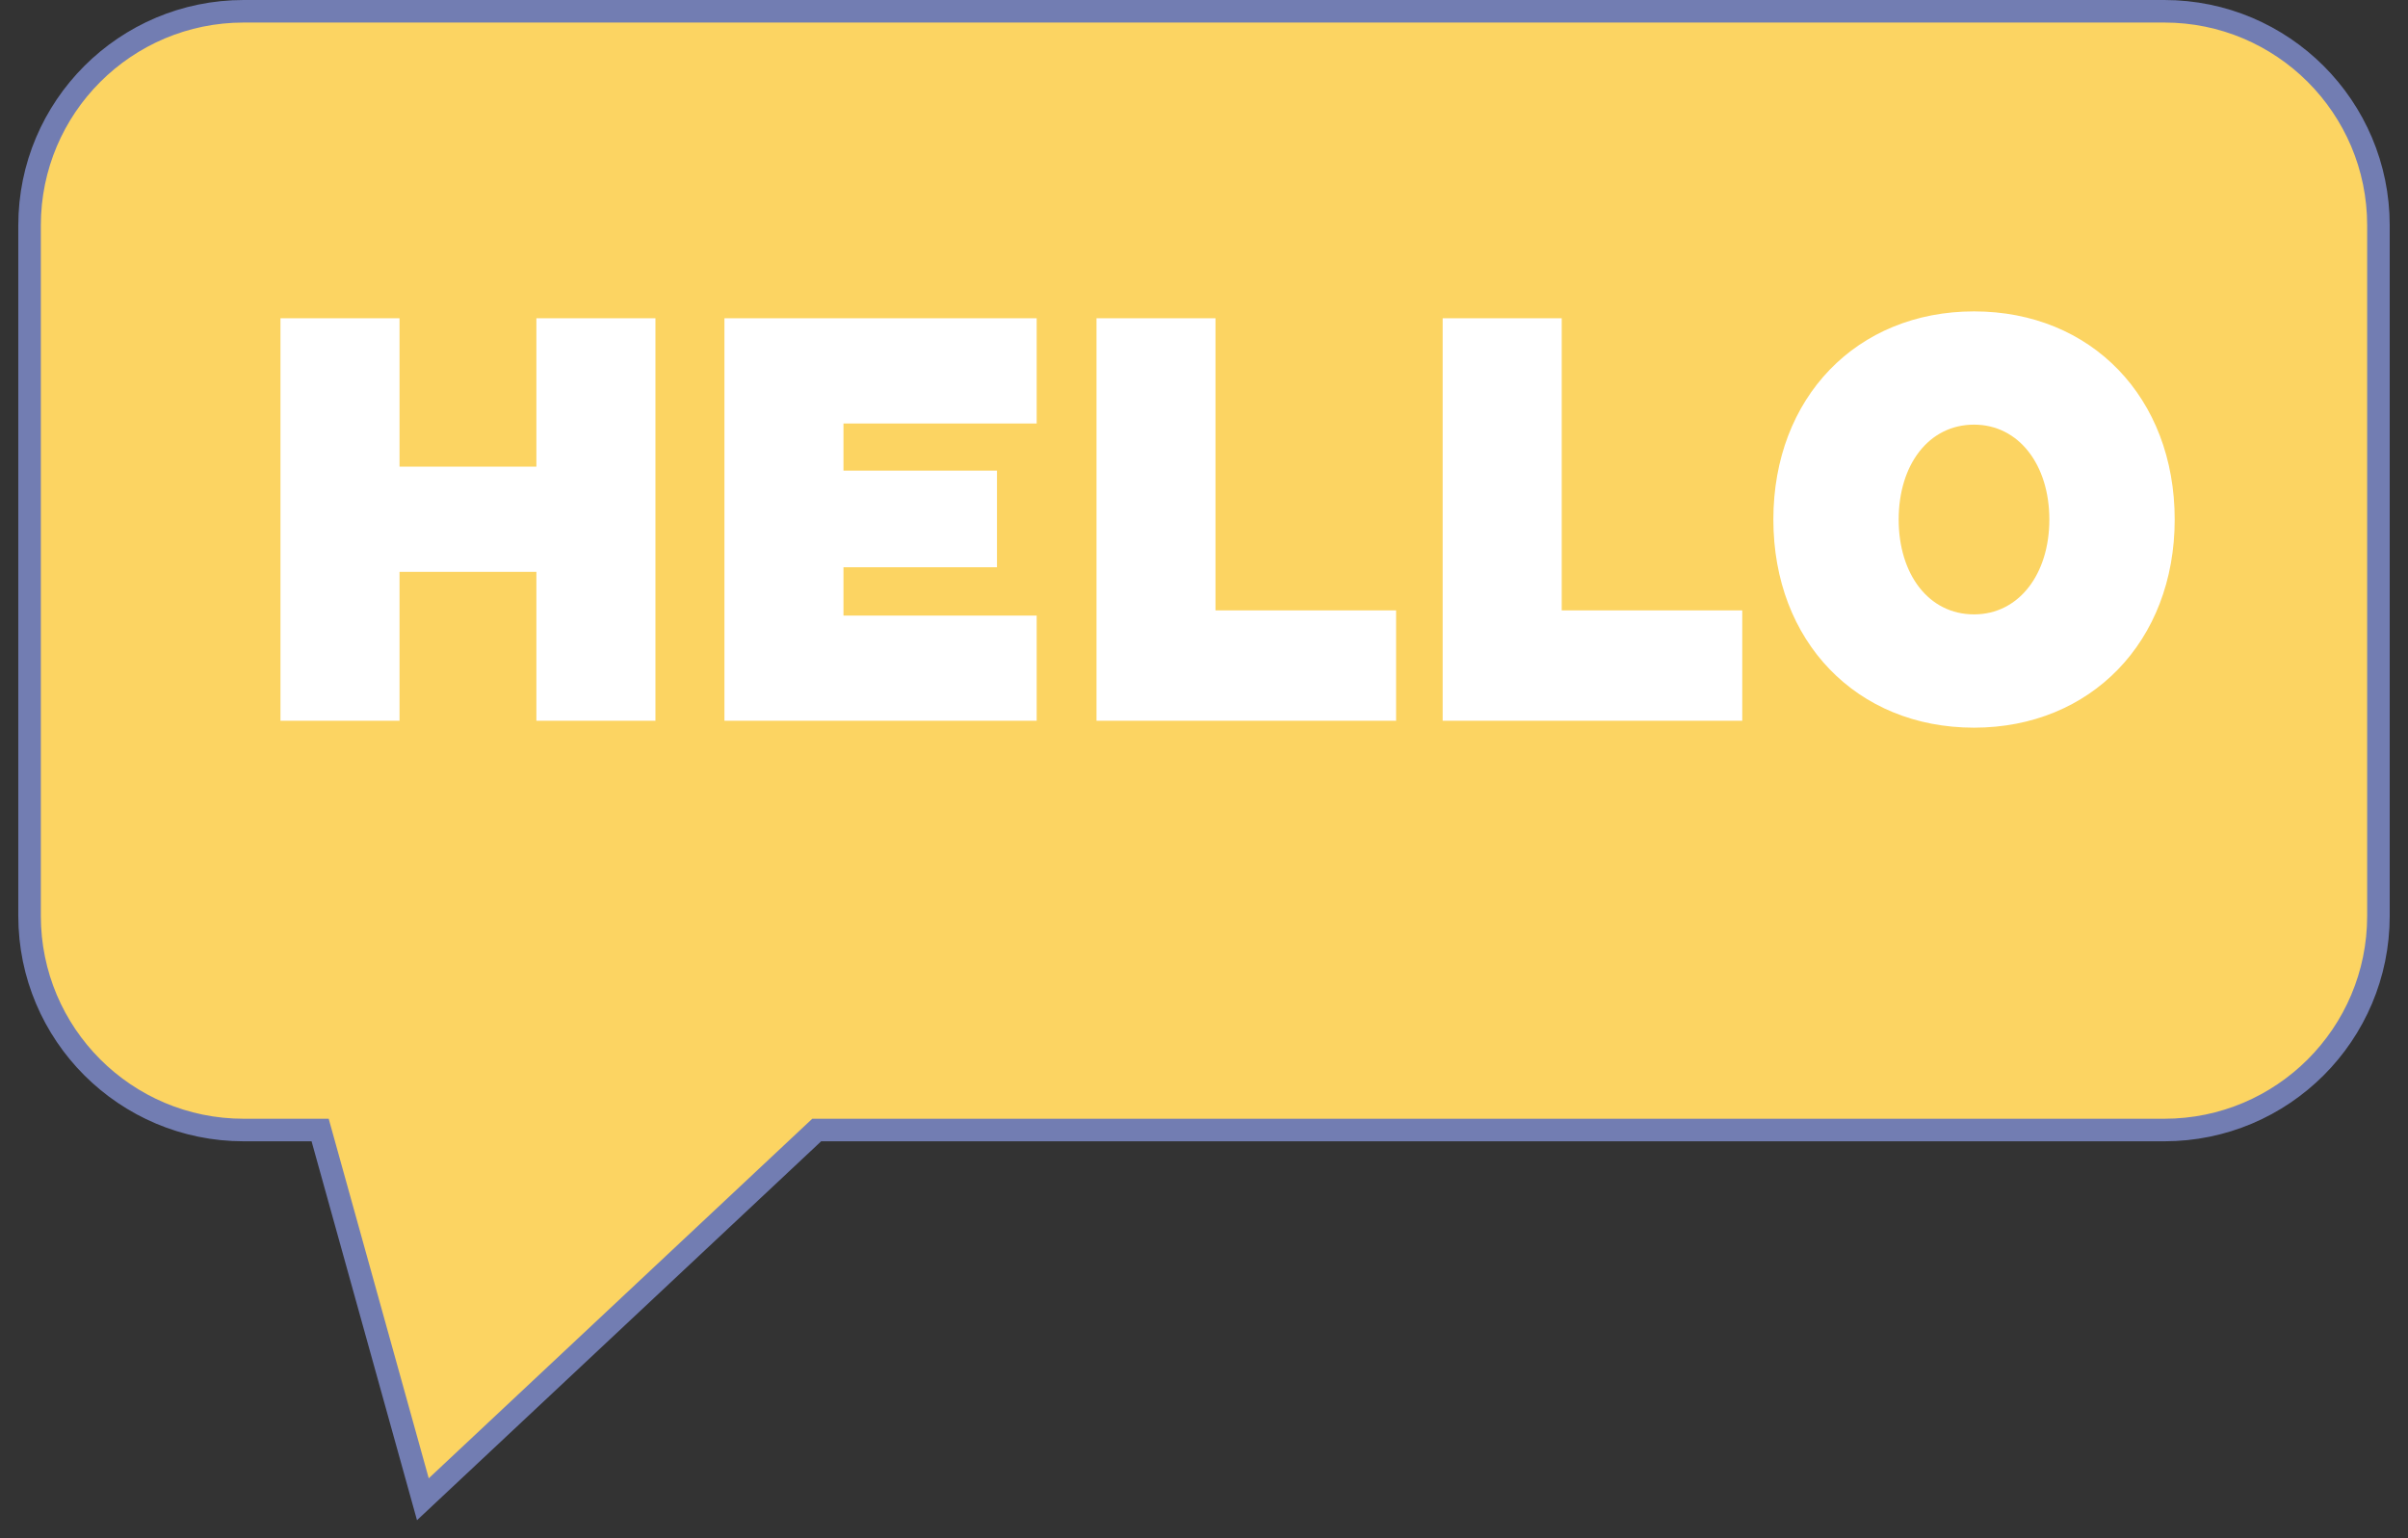 <svg xmlns="http://www.w3.org/2000/svg" width="72" height="46" viewBox="0 0 72 46">
    <rect x="0" y="0" width="72" height="46" fill="#333333" stroke="none"/>
    <g fill="none" fill-rule="evenodd">
        <g>
            <g>
                <g>
                    <g>
                        <path fill="#FCD462" fill-rule="nonzero" stroke="#727DB2" stroke-width=".674" d="M64.714.337c1.768 0 3.368.717 4.527 1.875 1.158 1.159 1.875 2.76 1.875 4.527h0v20.652c0 1.768-.717 3.368-1.875 4.527-1.159 1.158-2.76 1.875-4.527 1.875h0H24.42L12.644 44.835 9.572 33.793H7.286c-1.768 0-3.368-.717-4.527-1.875C1.601 30.759.884 29.158.884 27.39h0V6.739c0-1.768.717-3.368 1.875-4.527C3.918 1.054 5.52.337 7.286.337h0z" transform="translate(-260 -4244) translate(205 4108) translate(0 90) translate(55 46)"/>
                        <path fill="#FFF" fill-rule="nonzero" d="M11.946 21.554v-4.453h4.092v4.453h3.56V9.518h-3.56v4.437h-4.092V9.518h-3.56v12.036h3.56zm19.051 0v-3.146H25.22v-1.444h4.59v-2.89h-4.59v-1.409h5.777V9.518h-9.336v12.036h9.336zm10.747 0v-3.3h-5.4V9.517h-3.558v12.036h8.958zm10.35 0v-3.3h-5.398V9.517h-3.56v12.036h8.959zm6.93.207c3.49 0 6-2.58 6-6.225 0-3.645-2.492-6.224-6-6.224s-6 2.58-6 6.224c0 3.646 2.492 6.225 6 6.225zm0-3.388c-1.358 0-2.253-1.203-2.253-2.837 0-1.633.895-2.837 2.253-2.837 1.341 0 2.252 1.204 2.252 2.837 0 1.634-.91 2.837-2.252 2.837z" transform="translate(-260 -4244) translate(205 4108) translate(0 90) translate(55 46)"/>
                    </g>
                </g>
            </g>
        </g>
    </g>
</svg>

